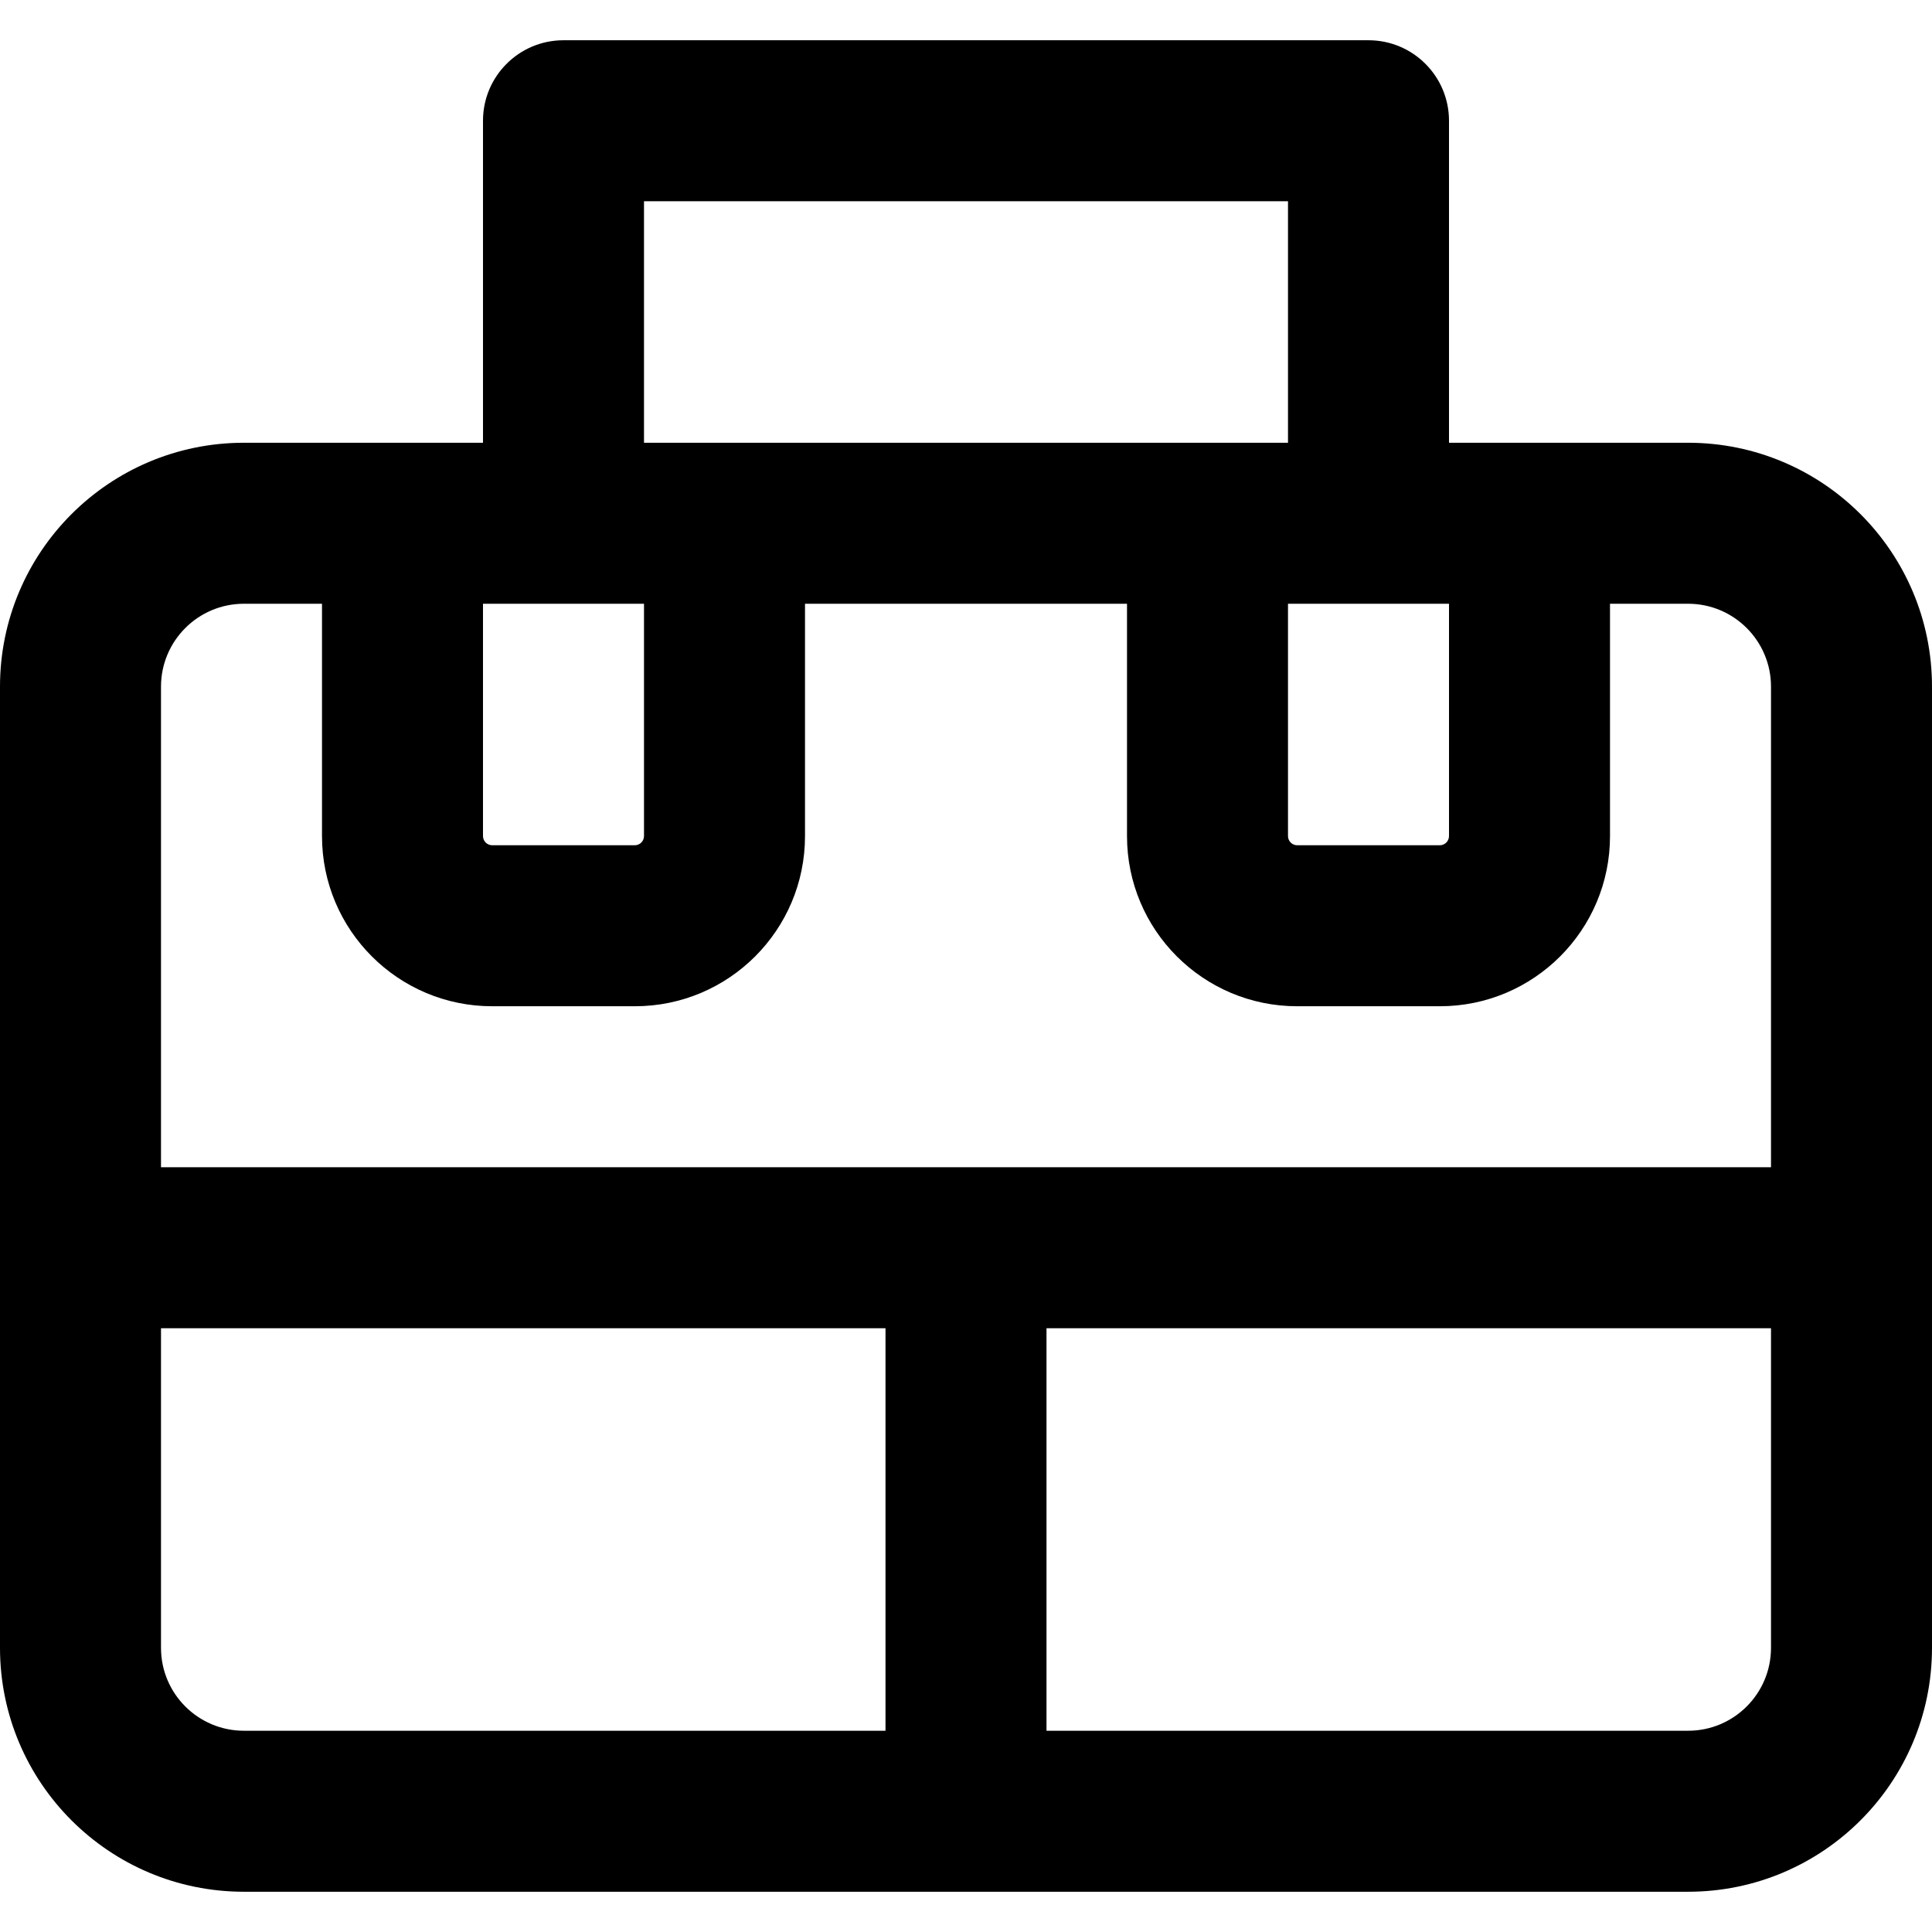 <?xml version="1.0" encoding="iso-8859-1"?>
<!-- Uploaded to: SVG Repo, www.svgrepo.com, Generator: SVG Repo Mixer Tools -->
<svg fill="#000000" height="800px" width="800px" version="1.1" id="Layer_1" xmlns="http://www.w3.org/2000/svg" xmlns:xlink="http://www.w3.org/1999/xlink" 
	 viewBox="0 0 491.52 491.52" xml:space="preserve">
<g>
	<g>
		<path d="M429.466,112.64H389.12h-20.48V30.72c0-11.311-9.169-20.48-20.48-20.48h-204.8c-11.311,0-20.48,9.169-20.48,20.48v81.92
			H102.4H62.054C27.786,112.64,0,140.426,0,174.694v244.531c0,34.269,27.786,62.054,62.054,62.054h367.411
			c34.269,0,62.054-27.786,62.054-62.054V174.694C491.52,140.426,463.734,112.64,429.466,112.64z M327.68,153.6h20.48h20.48v59.105
			c0,1.284-1.05,2.335-2.335,2.335h-36.291c-1.284,0-2.335-1.05-2.335-2.335V153.6z M163.84,51.2h163.84v61.44H307.2H184.32h-20.48
			V51.2z M143.36,153.6h20.48v59.105c0,1.284-1.05,2.335-2.335,2.335h-36.291c-1.284,0-2.335-1.05-2.335-2.335V153.6H143.36z
			 M62.054,153.6H81.92v59.105c0,23.906,19.389,43.295,43.295,43.295h36.291c23.906,0,43.295-19.389,43.295-43.295V153.6h81.92
			v59.105c0,23.906,19.389,43.295,43.295,43.295h36.291c23.906,0,43.295-19.389,43.295-43.295V153.6h19.866
			c11.647,0,21.094,9.447,21.094,21.094V296.96H40.96V174.694C40.96,163.047,50.407,153.6,62.054,153.6z M40.96,419.226V337.92
			h184.32v102.4H62.054C50.407,440.32,40.96,430.873,40.96,419.226z M429.466,440.32H266.24v-102.4h184.32v81.306
			C450.56,430.873,441.113,440.32,429.466,440.32z"/>
	</g>
</g>
</svg>
